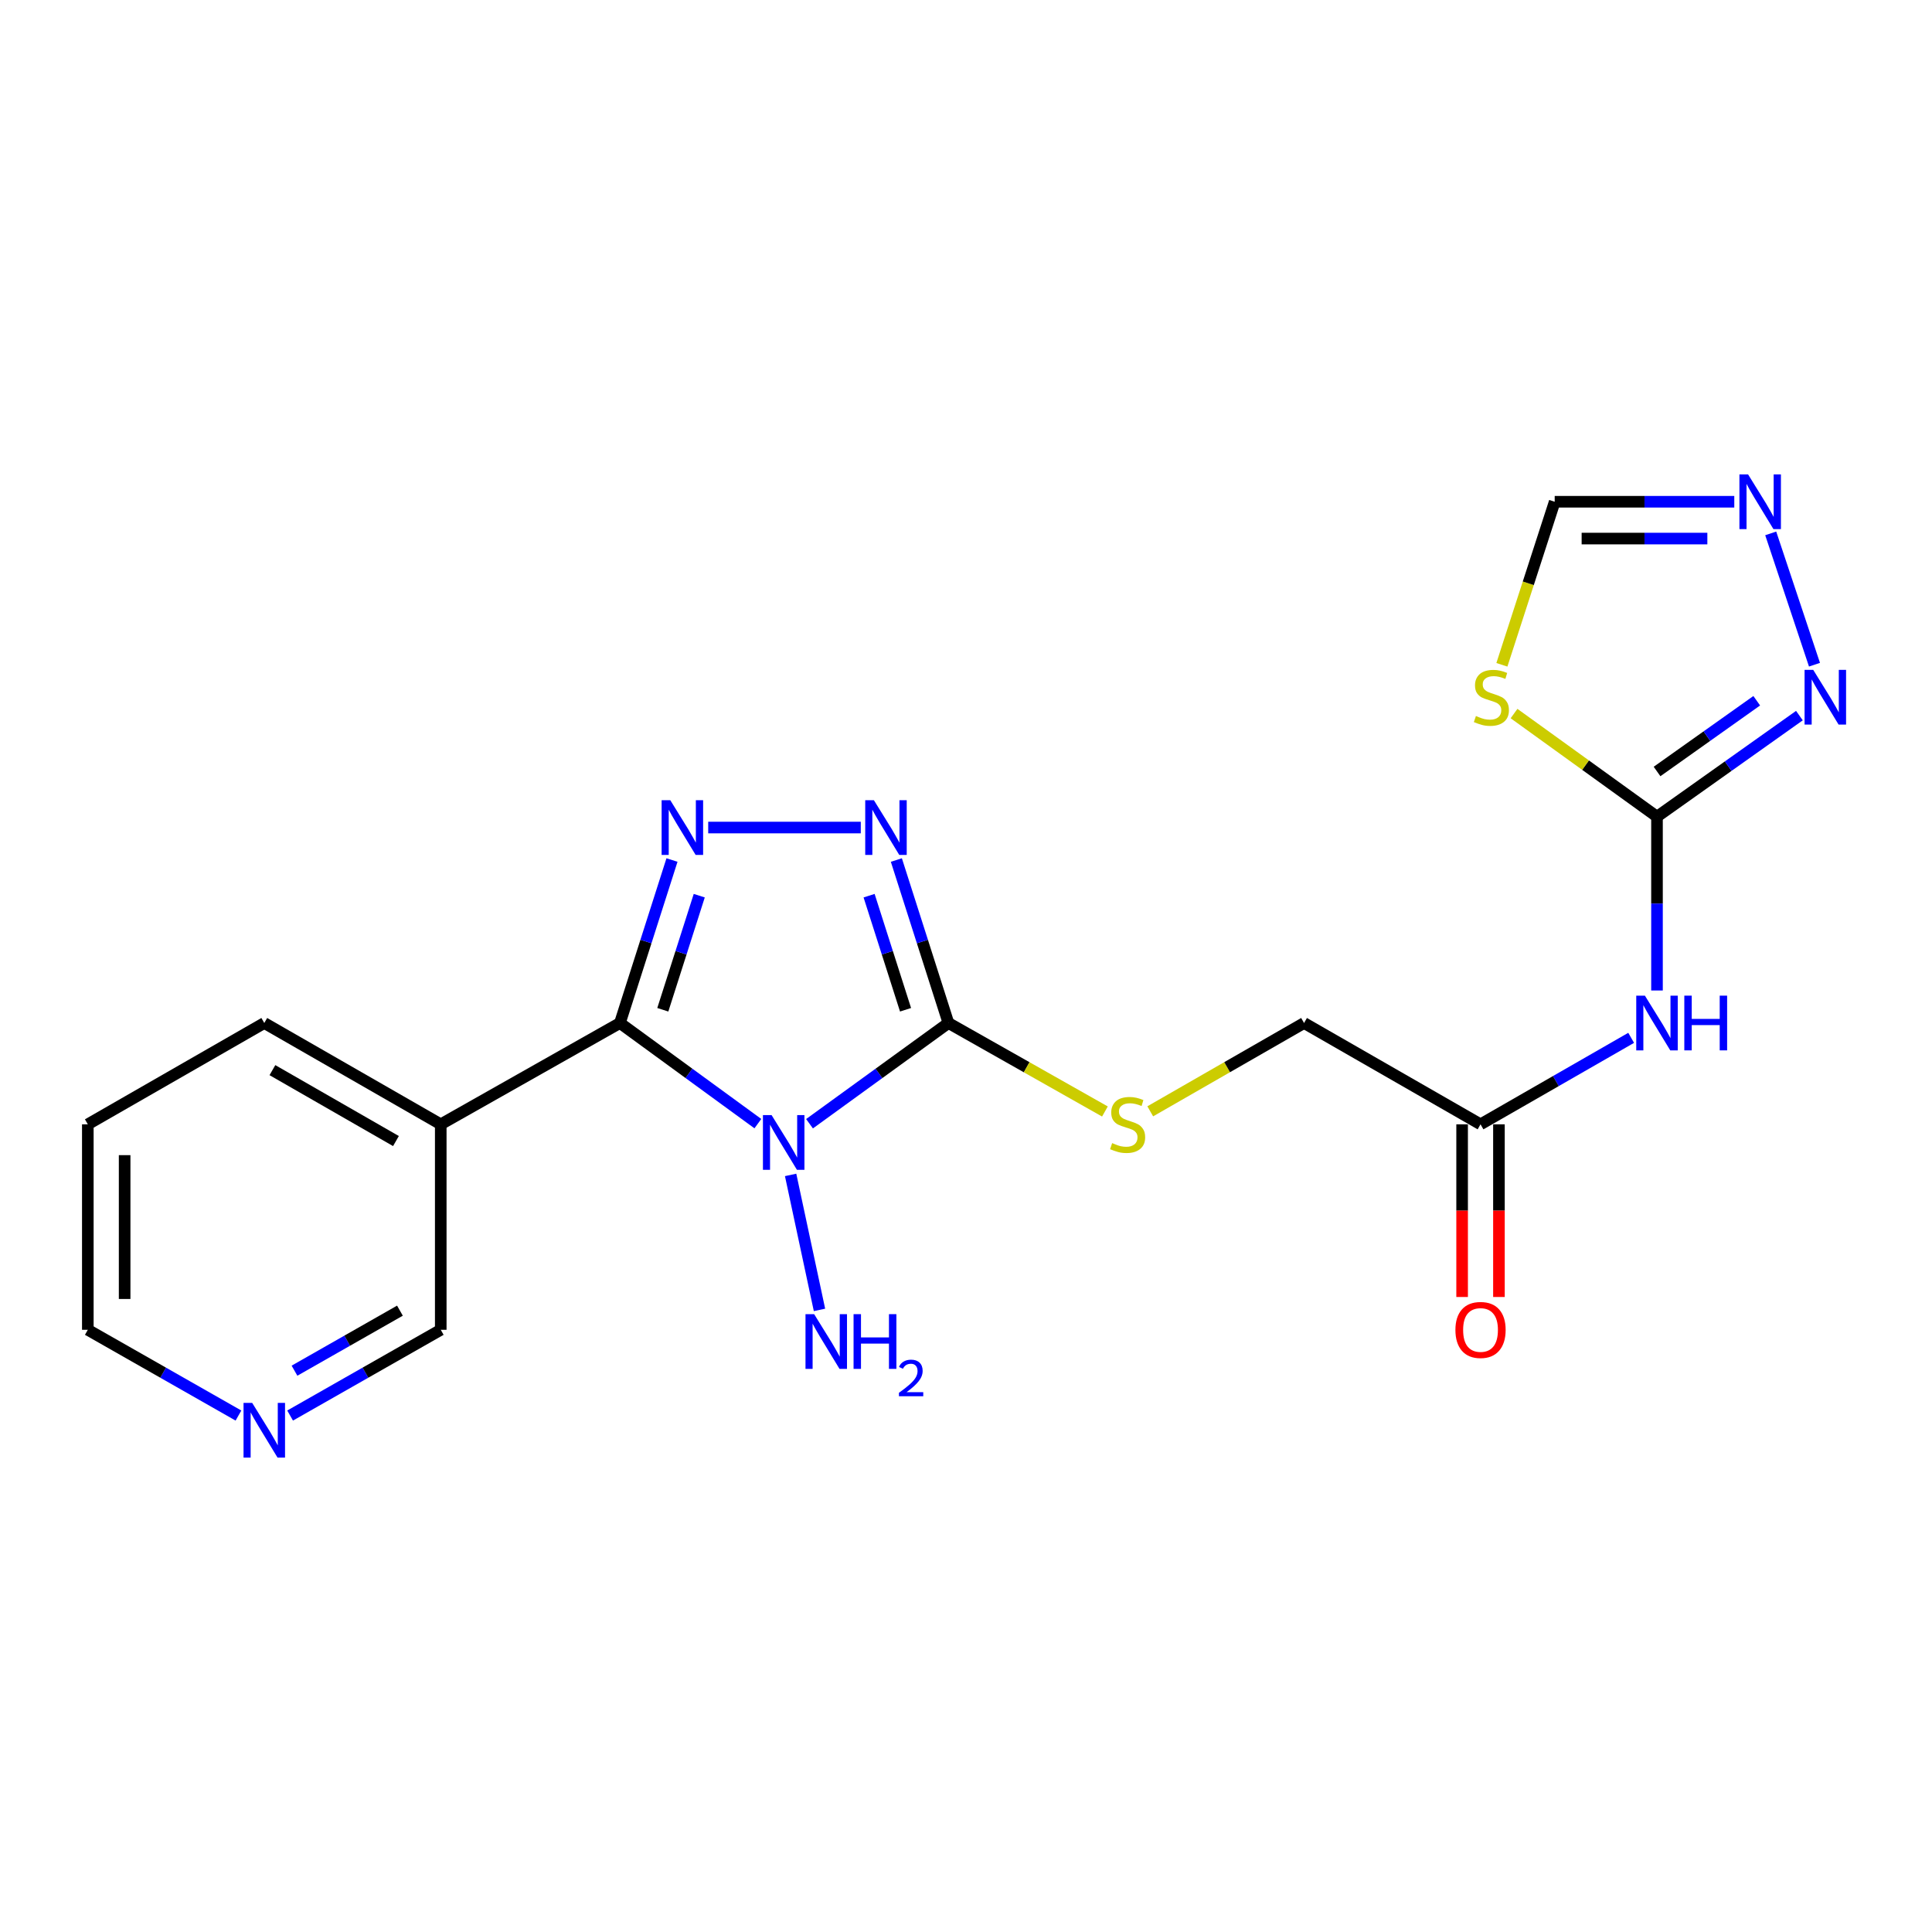<?xml version='1.0' encoding='iso-8859-1'?>
<svg version='1.1' baseProfile='full'
              xmlns='http://www.w3.org/2000/svg'
                      xmlns:rdkit='http://www.rdkit.org/xml'
                      xmlns:xlink='http://www.w3.org/1999/xlink'
                  xml:space='preserve'
width='1000px' height='1000px' viewBox='0 0 1000 1000'>
<!-- END OF HEADER -->
<rect style='opacity:1.0;fill:#FFFFFF;stroke:none' width='1000' height='1000' x='0' y='0'> </rect>
<path class='bond-0' d='M 392.27,581.591 L 356.569,555.549' style='fill:none;fill-rule:evenodd;stroke:#0000FF;stroke-width:6px;stroke-linecap:butt;stroke-linejoin:miter;stroke-opacity:1' />
<path class='bond-0' d='M 356.569,555.549 L 320.869,529.508' style='fill:none;fill-rule:evenodd;stroke:#000000;stroke-width:6px;stroke-linecap:butt;stroke-linejoin:miter;stroke-opacity:1' />
<path class='bond-1' d='M 419.006,581.642 L 454.955,555.575' style='fill:none;fill-rule:evenodd;stroke:#0000FF;stroke-width:6px;stroke-linecap:butt;stroke-linejoin:miter;stroke-opacity:1' />
<path class='bond-1' d='M 454.955,555.575 L 490.905,529.508' style='fill:none;fill-rule:evenodd;stroke:#000000;stroke-width:6px;stroke-linecap:butt;stroke-linejoin:miter;stroke-opacity:1' />
<path class='bond-13' d='M 409.224,608.133 L 424.166,678.002' style='fill:none;fill-rule:evenodd;stroke:#0000FF;stroke-width:6px;stroke-linecap:butt;stroke-linejoin:miter;stroke-opacity:1' />
<path class='bond-2' d='M 320.869,529.508 L 334.344,487.328' style='fill:none;fill-rule:evenodd;stroke:#000000;stroke-width:6px;stroke-linecap:butt;stroke-linejoin:miter;stroke-opacity:1' />
<path class='bond-2' d='M 334.344,487.328 L 347.82,445.148' style='fill:none;fill-rule:evenodd;stroke:#0000FF;stroke-width:6px;stroke-linecap:butt;stroke-linejoin:miter;stroke-opacity:1' />
<path class='bond-2' d='M 343.065,522.653 L 352.498,493.128' style='fill:none;fill-rule:evenodd;stroke:#000000;stroke-width:6px;stroke-linecap:butt;stroke-linejoin:miter;stroke-opacity:1' />
<path class='bond-2' d='M 352.498,493.128 L 361.931,463.602' style='fill:none;fill-rule:evenodd;stroke:#0000FF;stroke-width:6px;stroke-linecap:butt;stroke-linejoin:miter;stroke-opacity:1' />
<path class='bond-9' d='M 320.869,529.508 L 228.132,581.948' style='fill:none;fill-rule:evenodd;stroke:#000000;stroke-width:6px;stroke-linecap:butt;stroke-linejoin:miter;stroke-opacity:1' />
<path class='bond-3' d='M 490.905,529.508 L 477.429,487.328' style='fill:none;fill-rule:evenodd;stroke:#000000;stroke-width:6px;stroke-linecap:butt;stroke-linejoin:miter;stroke-opacity:1' />
<path class='bond-3' d='M 477.429,487.328 L 463.953,445.148' style='fill:none;fill-rule:evenodd;stroke:#0000FF;stroke-width:6px;stroke-linecap:butt;stroke-linejoin:miter;stroke-opacity:1' />
<path class='bond-3' d='M 468.709,522.653 L 459.275,493.128' style='fill:none;fill-rule:evenodd;stroke:#000000;stroke-width:6px;stroke-linecap:butt;stroke-linejoin:miter;stroke-opacity:1' />
<path class='bond-3' d='M 459.275,493.128 L 449.842,463.602' style='fill:none;fill-rule:evenodd;stroke:#0000FF;stroke-width:6px;stroke-linecap:butt;stroke-linejoin:miter;stroke-opacity:1' />
<path class='bond-10' d='M 490.905,529.508 L 531.407,552.408' style='fill:none;fill-rule:evenodd;stroke:#000000;stroke-width:6px;stroke-linecap:butt;stroke-linejoin:miter;stroke-opacity:1' />
<path class='bond-10' d='M 531.407,552.408 L 571.908,575.308' style='fill:none;fill-rule:evenodd;stroke:#CCCC00;stroke-width:6px;stroke-linecap:butt;stroke-linejoin:miter;stroke-opacity:1' />
<path class='bond-21' d='M 366.567,428.333 L 445.541,428.333' style='fill:none;fill-rule:evenodd;stroke:#0000FF;stroke-width:6px;stroke-linecap:butt;stroke-linejoin:miter;stroke-opacity:1' />
<path class='bond-4' d='M 857.658,422.711 L 857.658,467.694' style='fill:none;fill-rule:evenodd;stroke:#000000;stroke-width:6px;stroke-linecap:butt;stroke-linejoin:miter;stroke-opacity:1' />
<path class='bond-4' d='M 857.658,467.694 L 857.658,512.678' style='fill:none;fill-rule:evenodd;stroke:#0000FF;stroke-width:6px;stroke-linecap:butt;stroke-linejoin:miter;stroke-opacity:1' />
<path class='bond-5' d='M 857.658,422.711 L 820.661,396.023' style='fill:none;fill-rule:evenodd;stroke:#000000;stroke-width:6px;stroke-linecap:butt;stroke-linejoin:miter;stroke-opacity:1' />
<path class='bond-5' d='M 820.661,396.023 L 783.663,369.335' style='fill:none;fill-rule:evenodd;stroke:#CCCC00;stroke-width:6px;stroke-linecap:butt;stroke-linejoin:miter;stroke-opacity:1' />
<path class='bond-7' d='M 857.658,422.711 L 894.515,396.554' style='fill:none;fill-rule:evenodd;stroke:#000000;stroke-width:6px;stroke-linecap:butt;stroke-linejoin:miter;stroke-opacity:1' />
<path class='bond-7' d='M 894.515,396.554 L 931.372,370.397' style='fill:none;fill-rule:evenodd;stroke:#0000FF;stroke-width:6px;stroke-linecap:butt;stroke-linejoin:miter;stroke-opacity:1' />
<path class='bond-7' d='M 857.685,399.322 L 883.485,381.012' style='fill:none;fill-rule:evenodd;stroke:#000000;stroke-width:6px;stroke-linecap:butt;stroke-linejoin:miter;stroke-opacity:1' />
<path class='bond-7' d='M 883.485,381.012 L 909.285,362.703' style='fill:none;fill-rule:evenodd;stroke:#0000FF;stroke-width:6px;stroke-linecap:butt;stroke-linejoin:miter;stroke-opacity:1' />
<path class='bond-11' d='M 777.375,344.101 L 791.042,301.903' style='fill:none;fill-rule:evenodd;stroke:#CCCC00;stroke-width:6px;stroke-linecap:butt;stroke-linejoin:miter;stroke-opacity:1' />
<path class='bond-11' d='M 791.042,301.903 L 804.71,259.705' style='fill:none;fill-rule:evenodd;stroke:#000000;stroke-width:6px;stroke-linecap:butt;stroke-linejoin:miter;stroke-opacity:1' />
<path class='bond-6' d='M 844.285,537.185 L 805.302,559.567' style='fill:none;fill-rule:evenodd;stroke:#0000FF;stroke-width:6px;stroke-linecap:butt;stroke-linejoin:miter;stroke-opacity:1' />
<path class='bond-6' d='M 805.302,559.567 L 766.319,581.948' style='fill:none;fill-rule:evenodd;stroke:#000000;stroke-width:6px;stroke-linecap:butt;stroke-linejoin:miter;stroke-opacity:1' />
<path class='bond-8' d='M 939.175,344.053 L 916.522,276.088' style='fill:none;fill-rule:evenodd;stroke:#0000FF;stroke-width:6px;stroke-linecap:butt;stroke-linejoin:miter;stroke-opacity:1' />
<path class='bond-23' d='M 897.663,259.705 L 851.186,259.705' style='fill:none;fill-rule:evenodd;stroke:#0000FF;stroke-width:6px;stroke-linecap:butt;stroke-linejoin:miter;stroke-opacity:1' />
<path class='bond-23' d='M 851.186,259.705 L 804.71,259.705' style='fill:none;fill-rule:evenodd;stroke:#000000;stroke-width:6px;stroke-linecap:butt;stroke-linejoin:miter;stroke-opacity:1' />
<path class='bond-23' d='M 883.72,278.762 L 851.186,278.762' style='fill:none;fill-rule:evenodd;stroke:#0000FF;stroke-width:6px;stroke-linecap:butt;stroke-linejoin:miter;stroke-opacity:1' />
<path class='bond-23' d='M 851.186,278.762 L 818.653,278.762' style='fill:none;fill-rule:evenodd;stroke:#000000;stroke-width:6px;stroke-linecap:butt;stroke-linejoin:miter;stroke-opacity:1' />
<path class='bond-17' d='M 228.132,581.948 L 228.132,688.3' style='fill:none;fill-rule:evenodd;stroke:#000000;stroke-width:6px;stroke-linecap:butt;stroke-linejoin:miter;stroke-opacity:1' />
<path class='bond-18' d='M 228.132,581.948 L 136.793,529.508' style='fill:none;fill-rule:evenodd;stroke:#000000;stroke-width:6px;stroke-linecap:butt;stroke-linejoin:miter;stroke-opacity:1' />
<path class='bond-18' d='M 204.943,590.609 L 141.005,553.901' style='fill:none;fill-rule:evenodd;stroke:#000000;stroke-width:6px;stroke-linecap:butt;stroke-linejoin:miter;stroke-opacity:1' />
<path class='bond-16' d='M 595.365,575.222 L 635.172,552.365' style='fill:none;fill-rule:evenodd;stroke:#CCCC00;stroke-width:6px;stroke-linecap:butt;stroke-linejoin:miter;stroke-opacity:1' />
<path class='bond-16' d='M 635.172,552.365 L 674.98,529.508' style='fill:none;fill-rule:evenodd;stroke:#000000;stroke-width:6px;stroke-linecap:butt;stroke-linejoin:miter;stroke-opacity:1' />
<path class='bond-12' d='M 766.319,581.948 L 674.98,529.508' style='fill:none;fill-rule:evenodd;stroke:#000000;stroke-width:6px;stroke-linecap:butt;stroke-linejoin:miter;stroke-opacity:1' />
<path class='bond-15' d='M 756.79,581.948 L 756.79,626.634' style='fill:none;fill-rule:evenodd;stroke:#000000;stroke-width:6px;stroke-linecap:butt;stroke-linejoin:miter;stroke-opacity:1' />
<path class='bond-15' d='M 756.79,626.634 L 756.79,671.321' style='fill:none;fill-rule:evenodd;stroke:#FF0000;stroke-width:6px;stroke-linecap:butt;stroke-linejoin:miter;stroke-opacity:1' />
<path class='bond-15' d='M 775.848,581.948 L 775.848,626.634' style='fill:none;fill-rule:evenodd;stroke:#000000;stroke-width:6px;stroke-linecap:butt;stroke-linejoin:miter;stroke-opacity:1' />
<path class='bond-15' d='M 775.848,626.634 L 775.848,671.321' style='fill:none;fill-rule:evenodd;stroke:#FF0000;stroke-width:6px;stroke-linecap:butt;stroke-linejoin:miter;stroke-opacity:1' />
<path class='bond-14' d='M 150.161,732.686 L 189.147,710.493' style='fill:none;fill-rule:evenodd;stroke:#0000FF;stroke-width:6px;stroke-linecap:butt;stroke-linejoin:miter;stroke-opacity:1' />
<path class='bond-14' d='M 189.147,710.493 L 228.132,688.3' style='fill:none;fill-rule:evenodd;stroke:#000000;stroke-width:6px;stroke-linecap:butt;stroke-linejoin:miter;stroke-opacity:1' />
<path class='bond-14' d='M 152.429,709.466 L 179.718,693.931' style='fill:none;fill-rule:evenodd;stroke:#0000FF;stroke-width:6px;stroke-linecap:butt;stroke-linejoin:miter;stroke-opacity:1' />
<path class='bond-14' d='M 179.718,693.931 L 207.008,678.396' style='fill:none;fill-rule:evenodd;stroke:#000000;stroke-width:6px;stroke-linecap:butt;stroke-linejoin:miter;stroke-opacity:1' />
<path class='bond-22' d='M 123.426,732.686 L 84.44,710.493' style='fill:none;fill-rule:evenodd;stroke:#0000FF;stroke-width:6px;stroke-linecap:butt;stroke-linejoin:miter;stroke-opacity:1' />
<path class='bond-22' d='M 84.44,710.493 L 45.455,688.3' style='fill:none;fill-rule:evenodd;stroke:#000000;stroke-width:6px;stroke-linecap:butt;stroke-linejoin:miter;stroke-opacity:1' />
<path class='bond-20' d='M 136.793,529.508 L 45.455,581.948' style='fill:none;fill-rule:evenodd;stroke:#000000;stroke-width:6px;stroke-linecap:butt;stroke-linejoin:miter;stroke-opacity:1' />
<path class='bond-19' d='M 45.455,688.3 L 45.455,581.948' style='fill:none;fill-rule:evenodd;stroke:#000000;stroke-width:6px;stroke-linecap:butt;stroke-linejoin:miter;stroke-opacity:1' />
<path class='bond-19' d='M 64.512,672.347 L 64.512,597.901' style='fill:none;fill-rule:evenodd;stroke:#000000;stroke-width:6px;stroke-linecap:butt;stroke-linejoin:miter;stroke-opacity:1' />
<path  class='atom-0' d='M 399.373 577.179
L 408.653 592.179
Q 409.573 593.659, 411.053 596.339
Q 412.533 599.019, 412.613 599.179
L 412.613 577.179
L 416.373 577.179
L 416.373 605.499
L 412.493 605.499
L 402.533 589.099
Q 401.373 587.179, 400.133 584.979
Q 398.933 582.779, 398.573 582.099
L 398.573 605.499
L 394.893 605.499
L 394.893 577.179
L 399.373 577.179
' fill='#0000FF'/>
<path  class='atom-3' d='M 346.933 414.173
L 356.213 429.173
Q 357.133 430.653, 358.613 433.333
Q 360.093 436.013, 360.173 436.173
L 360.173 414.173
L 363.933 414.173
L 363.933 442.493
L 360.053 442.493
L 350.093 426.093
Q 348.933 424.173, 347.693 421.973
Q 346.493 419.773, 346.133 419.093
L 346.133 442.493
L 342.453 442.493
L 342.453 414.173
L 346.933 414.173
' fill='#0000FF'/>
<path  class='atom-4' d='M 452.321 414.173
L 461.601 429.173
Q 462.521 430.653, 464.001 433.333
Q 465.481 436.013, 465.561 436.173
L 465.561 414.173
L 469.321 414.173
L 469.321 442.493
L 465.441 442.493
L 455.481 426.093
Q 454.321 424.173, 453.081 421.973
Q 451.881 419.773, 451.521 419.093
L 451.521 442.493
L 447.841 442.493
L 447.841 414.173
L 452.321 414.173
' fill='#0000FF'/>
<path  class='atom-6' d='M 763.941 370.599
Q 764.261 370.719, 765.581 371.279
Q 766.901 371.839, 768.341 372.199
Q 769.821 372.519, 771.261 372.519
Q 773.941 372.519, 775.501 371.239
Q 777.061 369.919, 777.061 367.639
Q 777.061 366.079, 776.261 365.119
Q 775.501 364.159, 774.301 363.639
Q 773.101 363.119, 771.101 362.519
Q 768.581 361.759, 767.061 361.039
Q 765.581 360.319, 764.501 358.799
Q 763.461 357.279, 763.461 354.719
Q 763.461 351.159, 765.861 348.959
Q 768.301 346.759, 773.101 346.759
Q 776.381 346.759, 780.101 348.319
L 779.181 351.399
Q 775.781 349.999, 773.221 349.999
Q 770.461 349.999, 768.941 351.159
Q 767.421 352.279, 767.461 354.239
Q 767.461 355.759, 768.221 356.679
Q 769.021 357.599, 770.141 358.119
Q 771.301 358.639, 773.221 359.239
Q 775.781 360.039, 777.301 360.839
Q 778.821 361.639, 779.901 363.279
Q 781.021 364.879, 781.021 367.639
Q 781.021 371.559, 778.381 373.679
Q 775.781 375.759, 771.421 375.759
Q 768.901 375.759, 766.981 375.199
Q 765.101 374.679, 762.861 373.759
L 763.941 370.599
' fill='#CCCC00'/>
<path  class='atom-7' d='M 851.398 515.348
L 860.678 530.348
Q 861.598 531.828, 863.078 534.508
Q 864.558 537.188, 864.638 537.348
L 864.638 515.348
L 868.398 515.348
L 868.398 543.668
L 864.518 543.668
L 854.558 527.268
Q 853.398 525.348, 852.158 523.148
Q 850.958 520.948, 850.598 520.268
L 850.598 543.668
L 846.918 543.668
L 846.918 515.348
L 851.398 515.348
' fill='#0000FF'/>
<path  class='atom-7' d='M 871.798 515.348
L 875.638 515.348
L 875.638 527.388
L 890.118 527.388
L 890.118 515.348
L 893.958 515.348
L 893.958 543.668
L 890.118 543.668
L 890.118 530.588
L 875.638 530.588
L 875.638 543.668
L 871.798 543.668
L 871.798 515.348
' fill='#0000FF'/>
<path  class='atom-8' d='M 938.523 346.719
L 947.803 361.719
Q 948.723 363.199, 950.203 365.879
Q 951.683 368.559, 951.763 368.719
L 951.763 346.719
L 955.523 346.719
L 955.523 375.039
L 951.643 375.039
L 941.683 358.639
Q 940.523 356.719, 939.283 354.519
Q 938.083 352.319, 937.723 351.639
L 937.723 375.039
L 934.043 375.039
L 934.043 346.719
L 938.523 346.719
' fill='#0000FF'/>
<path  class='atom-9' d='M 904.802 245.545
L 914.082 260.545
Q 915.002 262.025, 916.482 264.705
Q 917.962 267.385, 918.042 267.545
L 918.042 245.545
L 921.802 245.545
L 921.802 273.865
L 917.922 273.865
L 907.962 257.465
Q 906.802 255.545, 905.562 253.345
Q 904.362 251.145, 904.002 250.465
L 904.002 273.865
L 900.322 273.865
L 900.322 245.545
L 904.802 245.545
' fill='#0000FF'/>
<path  class='atom-11' d='M 575.652 591.668
Q 575.972 591.788, 577.292 592.348
Q 578.612 592.908, 580.052 593.268
Q 581.532 593.588, 582.972 593.588
Q 585.652 593.588, 587.212 592.308
Q 588.772 590.988, 588.772 588.708
Q 588.772 587.148, 587.972 586.188
Q 587.212 585.228, 586.012 584.708
Q 584.812 584.188, 582.812 583.588
Q 580.292 582.828, 578.772 582.108
Q 577.292 581.388, 576.212 579.868
Q 575.172 578.348, 575.172 575.788
Q 575.172 572.228, 577.572 570.028
Q 580.012 567.828, 584.812 567.828
Q 588.092 567.828, 591.812 569.388
L 590.892 572.468
Q 587.492 571.068, 584.932 571.068
Q 582.172 571.068, 580.652 572.228
Q 579.132 573.348, 579.172 575.308
Q 579.172 576.828, 579.932 577.748
Q 580.732 578.668, 581.852 579.188
Q 583.012 579.708, 584.932 580.308
Q 587.492 581.108, 589.012 581.908
Q 590.532 582.708, 591.612 584.348
Q 592.732 585.948, 592.732 588.708
Q 592.732 592.628, 590.092 594.748
Q 587.492 596.828, 583.132 596.828
Q 580.612 596.828, 578.692 596.268
Q 576.812 595.748, 574.572 594.828
L 575.652 591.668
' fill='#CCCC00'/>
<path  class='atom-14' d='M 421.405 680.206
L 430.685 695.206
Q 431.605 696.686, 433.085 699.366
Q 434.565 702.046, 434.645 702.206
L 434.645 680.206
L 438.405 680.206
L 438.405 708.526
L 434.525 708.526
L 424.565 692.126
Q 423.405 690.206, 422.165 688.006
Q 420.965 685.806, 420.605 685.126
L 420.605 708.526
L 416.925 708.526
L 416.925 680.206
L 421.405 680.206
' fill='#0000FF'/>
<path  class='atom-14' d='M 441.805 680.206
L 445.645 680.206
L 445.645 692.246
L 460.125 692.246
L 460.125 680.206
L 463.965 680.206
L 463.965 708.526
L 460.125 708.526
L 460.125 695.446
L 445.645 695.446
L 445.645 708.526
L 441.805 708.526
L 441.805 680.206
' fill='#0000FF'/>
<path  class='atom-14' d='M 465.338 707.533
Q 466.025 705.764, 467.661 704.787
Q 469.298 703.784, 471.569 703.784
Q 474.393 703.784, 475.977 705.315
Q 477.561 706.846, 477.561 709.566
Q 477.561 712.338, 475.502 714.925
Q 473.469 717.512, 469.245 720.574
L 477.878 720.574
L 477.878 722.686
L 465.285 722.686
L 465.285 720.918
Q 468.77 718.436, 470.829 716.588
Q 472.915 714.74, 473.918 713.077
Q 474.921 711.414, 474.921 709.698
Q 474.921 707.902, 474.024 706.899
Q 473.126 705.896, 471.569 705.896
Q 470.064 705.896, 469.061 706.503
Q 468.057 707.11, 467.345 708.457
L 465.338 707.533
' fill='#0000FF'/>
<path  class='atom-15' d='M 130.533 726.135
L 139.813 741.135
Q 140.733 742.615, 142.213 745.295
Q 143.693 747.975, 143.773 748.135
L 143.773 726.135
L 147.533 726.135
L 147.533 754.455
L 143.653 754.455
L 133.693 738.055
Q 132.533 736.135, 131.293 733.935
Q 130.093 731.735, 129.733 731.055
L 129.733 754.455
L 126.053 754.455
L 126.053 726.135
L 130.533 726.135
' fill='#0000FF'/>
<path  class='atom-16' d='M 753.319 688.38
Q 753.319 681.58, 756.679 677.78
Q 760.039 673.98, 766.319 673.98
Q 772.599 673.98, 775.959 677.78
Q 779.319 681.58, 779.319 688.38
Q 779.319 695.26, 775.919 699.18
Q 772.519 703.06, 766.319 703.06
Q 760.079 703.06, 756.679 699.18
Q 753.319 695.3, 753.319 688.38
M 766.319 699.86
Q 770.639 699.86, 772.959 696.98
Q 775.319 694.06, 775.319 688.38
Q 775.319 682.82, 772.959 680.02
Q 770.639 677.18, 766.319 677.18
Q 761.999 677.18, 759.639 679.98
Q 757.319 682.78, 757.319 688.38
Q 757.319 694.1, 759.639 696.98
Q 761.999 699.86, 766.319 699.86
' fill='#FF0000'/>
</svg>
